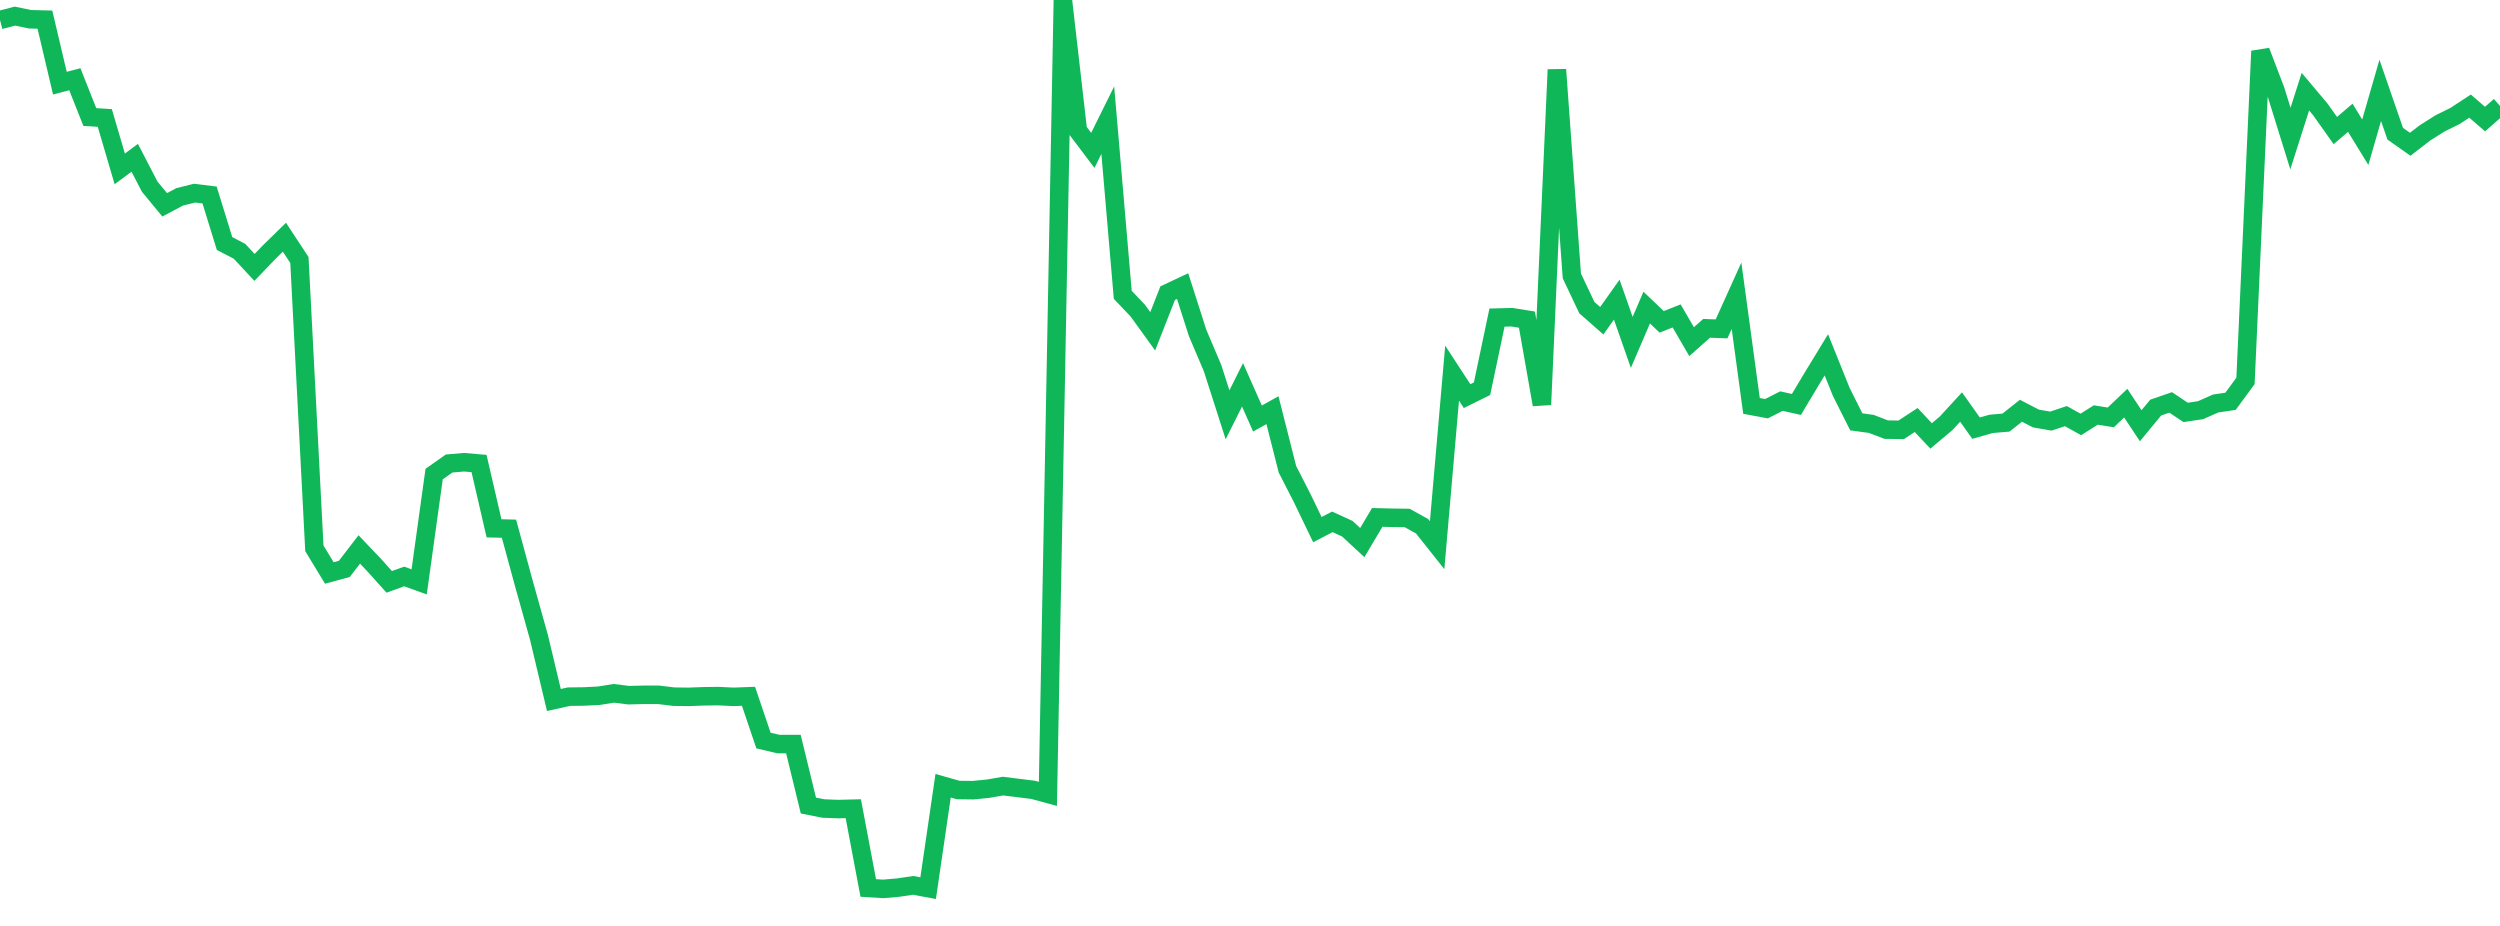 <?xml version="1.0" standalone="no"?>
<!DOCTYPE svg PUBLIC "-//W3C//DTD SVG 1.1//EN" "http://www.w3.org/Graphics/SVG/1.1/DTD/svg11.dtd">
<svg width="135" height="50" viewBox="0 0 135 50" preserveAspectRatio="none" class="sparkline" xmlns="http://www.w3.org/2000/svg"
xmlns:xlink="http://www.w3.org/1999/xlink"><path  class="sparkline--line" d="M 0 1.08 L 0 1.08 L 0.808 0.87 L 1.617 1.04 L 2.425 1.06 L 3.234 4.49 L 4.042 4.28 L 4.85 6.32 L 5.659 6.37 L 6.467 9.12 L 7.275 8.52 L 8.084 10.08 L 8.892 11.06 L 9.701 10.63 L 10.509 10.43 L 11.317 10.53 L 12.126 13.15 L 12.934 13.57 L 13.743 14.44 L 14.551 13.6 L 15.359 12.81 L 16.168 14.04 L 16.976 29.61 L 17.784 30.94 L 18.593 30.72 L 19.401 29.67 L 20.21 30.52 L 21.018 31.42 L 21.826 31.13 L 22.635 31.42 L 23.443 25.6 L 24.251 25.03 L 25.06 24.96 L 25.868 25.03 L 26.677 28.53 L 27.485 28.55 L 28.293 31.52 L 29.102 34.41 L 29.91 37.8 L 30.719 37.62 L 31.527 37.61 L 32.335 37.57 L 33.144 37.44 L 33.952 37.54 L 34.76 37.52 L 35.569 37.52 L 36.377 37.62 L 37.186 37.63 L 37.994 37.6 L 38.802 37.59 L 39.611 37.63 L 40.419 37.6 L 41.228 39.99 L 42.036 40.18 L 42.844 40.18 L 43.653 43.5 L 44.461 43.66 L 45.269 43.69 L 46.078 43.67 L 46.886 47.95 L 47.695 48 L 48.503 47.93 L 49.311 47.81 L 50.12 47.96 L 50.928 42.43 L 51.737 42.66 L 52.545 42.67 L 53.353 42.59 L 54.162 42.45 L 54.97 42.55 L 55.778 42.65 L 56.587 42.87 L 57.395 0 L 58.204 7.05 L 59.012 8.12 L 59.82 6.49 L 60.629 15.92 L 61.437 16.77 L 62.246 17.89 L 63.054 15.83 L 63.862 15.45 L 64.671 17.98 L 65.479 19.88 L 66.287 22.4 L 67.096 20.78 L 67.904 22.6 L 68.713 22.15 L 69.521 25.34 L 70.329 26.92 L 71.138 28.6 L 71.946 28.18 L 72.754 28.55 L 73.563 29.3 L 74.371 27.94 L 75.18 27.96 L 75.988 27.97 L 76.796 28.42 L 77.605 29.44 L 78.413 20.15 L 79.222 21.39 L 80.03 20.99 L 80.838 17.15 L 81.647 17.13 L 82.455 17.26 L 83.263 21.85 L 84.072 3.76 L 84.88 14.9 L 85.689 16.61 L 86.497 17.32 L 87.305 16.18 L 88.114 18.49 L 88.922 16.61 L 89.731 17.38 L 90.539 17.06 L 91.347 18.45 L 92.156 17.73 L 92.964 17.76 L 93.772 15.97 L 94.581 21.92 L 95.389 22.07 L 96.198 21.66 L 97.006 21.84 L 97.814 20.49 L 98.623 19.16 L 99.431 21.17 L 100.24 22.78 L 101.048 22.89 L 101.856 23.2 L 102.665 23.21 L 103.473 22.68 L 104.281 23.54 L 105.09 22.86 L 105.898 21.98 L 106.707 23.12 L 107.515 22.89 L 108.323 22.82 L 109.132 22.18 L 109.94 22.6 L 110.749 22.74 L 111.557 22.47 L 112.365 22.92 L 113.174 22.41 L 113.982 22.54 L 114.79 21.77 L 115.599 22.99 L 116.407 22.01 L 117.216 21.73 L 118.024 22.27 L 118.832 22.15 L 119.641 21.79 L 120.449 21.67 L 121.257 20.57 L 122.066 2.76 L 122.874 4.88 L 123.683 7.48 L 124.491 4.95 L 125.299 5.91 L 126.108 7.05 L 126.916 6.36 L 127.725 7.68 L 128.533 4.88 L 129.341 7.22 L 130.15 7.79 L 130.958 7.17 L 131.766 6.66 L 132.575 6.26 L 133.383 5.73 L 134.192 6.43 L 135 5.72" fill="none" stroke-width="1" stroke="#10b759"></path></svg>